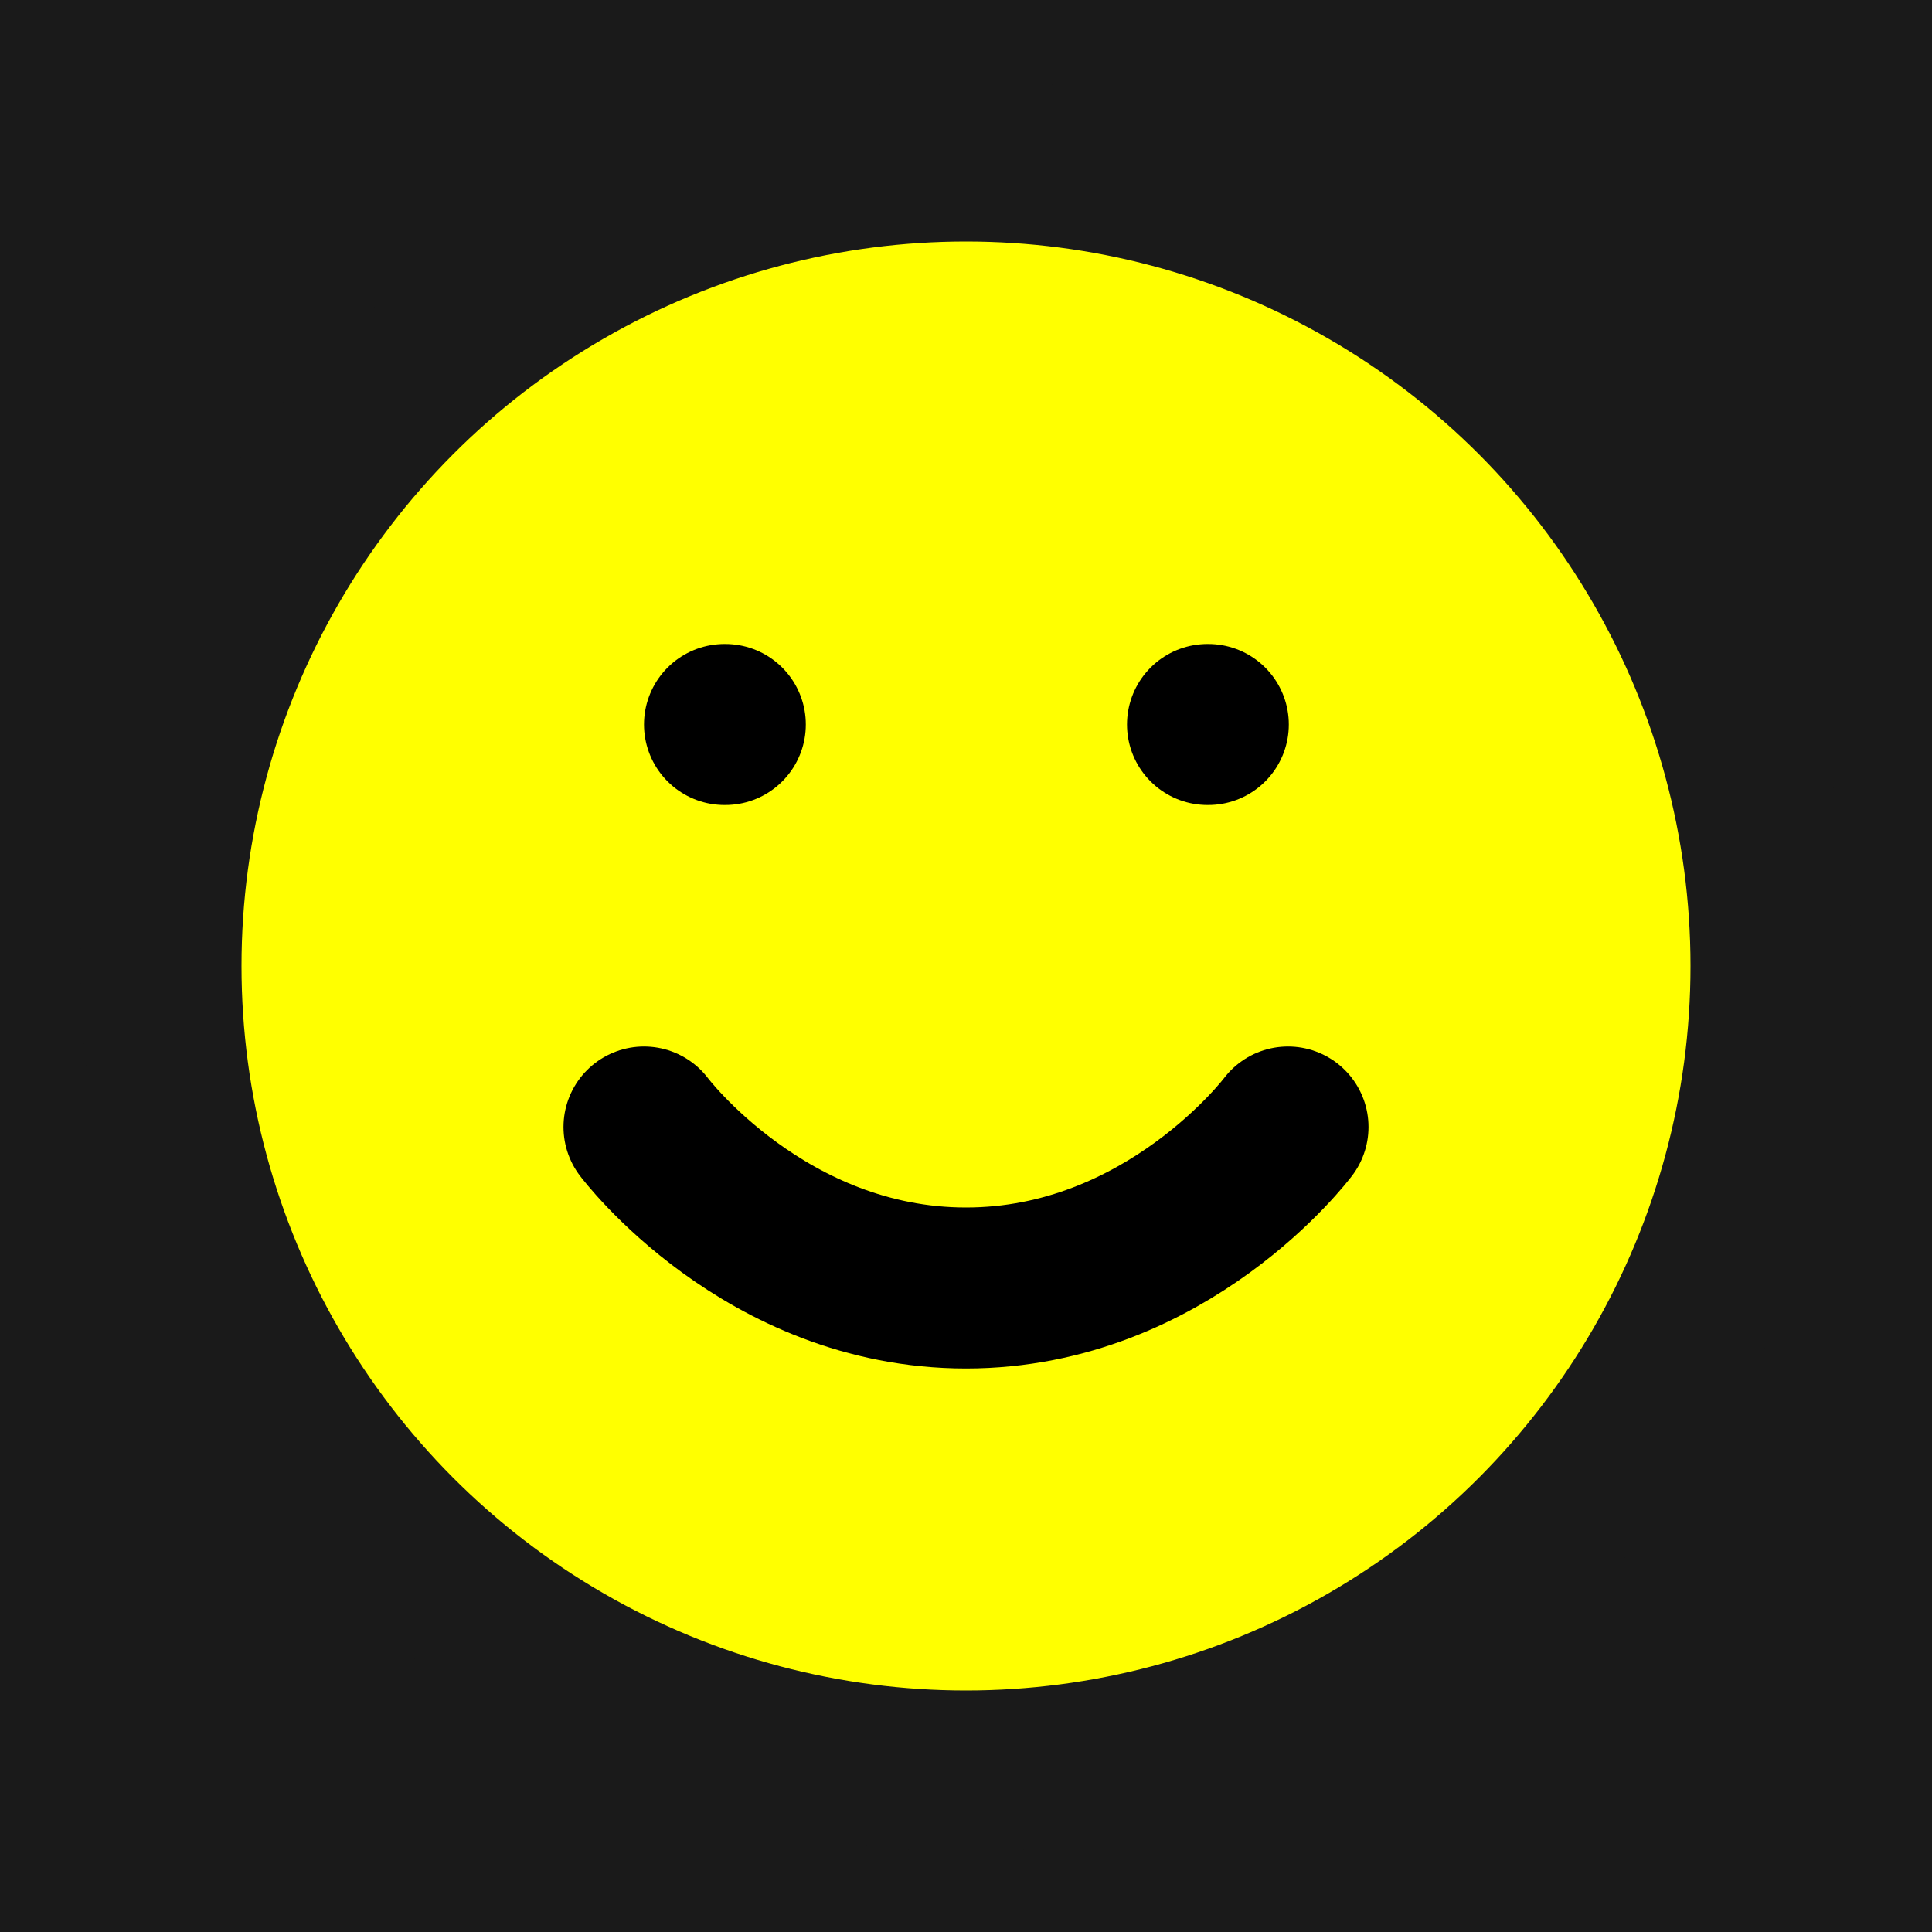<?xml version="1.0" encoding="UTF-8"?>
<svg width="24" height="24" fill="none" stroke="currentColor" stroke-linecap="round" stroke-linejoin="round" stroke-width="2" version="1.1" xmlns="http://www.w3.org/2000/svg">
 <rect width="24" height="24" fill="#1a1a1a" stroke="none" style="paint-order:fill markers stroke"/>
 <circle cx="12" cy="12" r="10" fill="#ff0" stroke="#1a1a1a"/>
 <path d="m8 14s1.5 2 4 2 4-2 4-2"/>
 <line x1="9" x2="9.01" y1="9" y2="9"/>
 <line x1="15" x2="15.01" y1="9" y2="9"/>
</svg>
